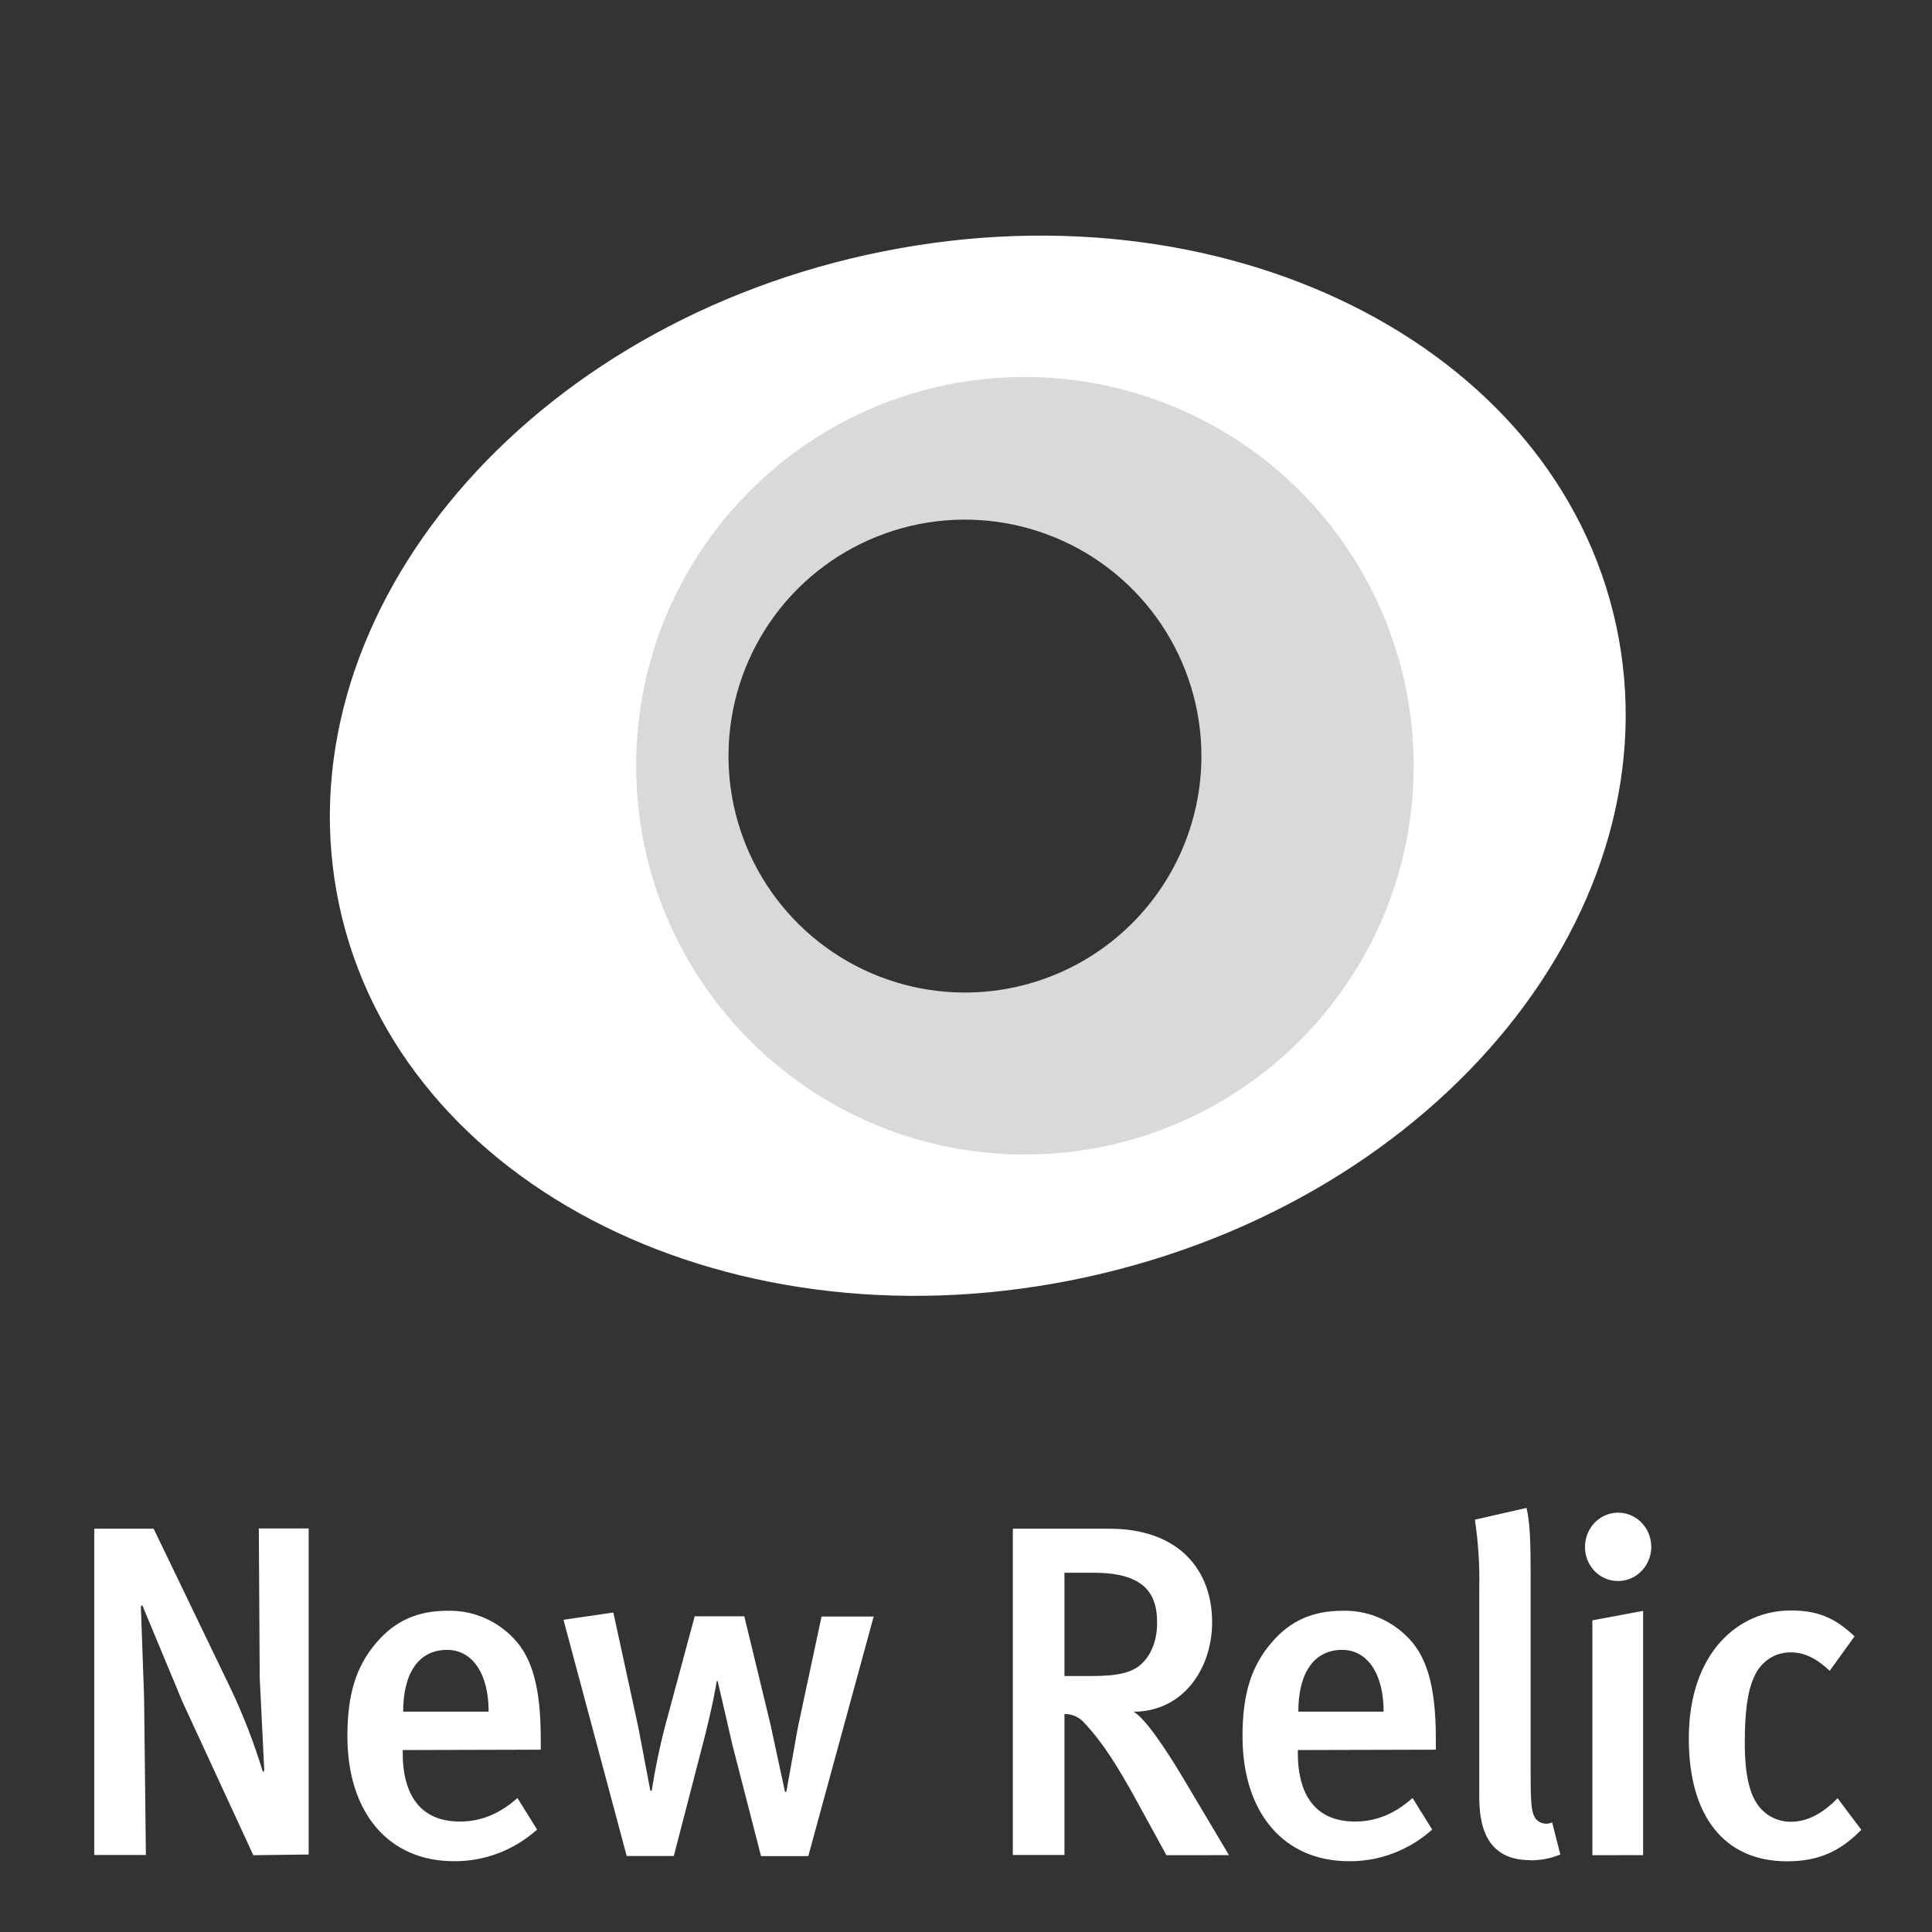 <?xml version="1.0" encoding="UTF-8"?> <svg xmlns="http://www.w3.org/2000/svg" width="82" height="82" viewBox="0 0 82 82" fill="none"><rect x="0" y="0" width="82" height="82" fill="#333333" stroke="none"/><path d="M10.751 78.74L7.744 72.227L6.037 68.124L5.979 68.184L6.115 72.025L6.192 78.731H4V64.883H6.521L9.78 71.645C10.326 72.793 10.787 73.986 11.158 75.207L11.216 75.147L11.023 71.203L10.985 64.872H13.1V78.711L10.751 78.74ZM17.093 74.277V74.43C17.093 75.832 17.598 77.312 19.518 77.312C20.429 77.312 21.224 76.973 21.962 76.312L22.795 77.653C21.816 78.53 20.56 79.007 19.264 78.995C16.49 78.995 14.745 76.934 14.745 73.692C14.745 71.91 15.113 70.728 15.968 69.728C16.763 68.787 17.733 68.367 18.975 68.367C19.971 68.334 20.939 68.708 21.671 69.407C22.525 70.207 22.951 71.448 22.951 73.81V74.262L17.093 74.277ZM18.974 70.026C17.773 70.026 17.112 71.006 17.112 72.647H20.739C20.739 71.019 20.042 70.026 18.974 70.026ZM34.306 78.779H32.301L31.1 74.117L30.46 71.351H30.421C30.421 71.351 30.272 72.351 29.781 74.213L28.598 78.775H26.599L23.916 68.748L26.032 68.44L27.098 73.342L27.602 76.004H27.66C27.803 75.088 27.991 74.179 28.223 73.282L29.486 68.599H31.59L32.696 73.167L33.317 76.049H33.375L33.86 73.335L34.869 68.611H37.081L34.306 78.779ZM49.506 78.74L48.333 76.596C47.404 74.895 46.781 73.937 46.054 73.159C45.946 73.028 45.812 72.924 45.661 72.852C45.51 72.781 45.346 72.745 45.179 72.746V78.73H42.988V64.883H47.082C50.089 64.883 51.446 66.692 51.446 68.846C51.446 70.836 50.206 72.65 48.109 72.65C48.595 72.909 49.488 74.251 50.185 75.415L52.162 78.738L49.506 78.74ZM46.403 66.753H45.179V71.136H46.324C47.487 71.136 48.112 70.983 48.515 70.556C48.884 70.176 49.111 69.595 49.111 68.873C49.12 67.471 48.381 66.751 46.394 66.751L46.403 66.753ZM55.084 74.277V74.43C55.084 75.832 55.589 77.312 57.509 77.312C58.42 77.312 59.215 76.973 59.953 76.312L60.786 77.653C59.807 78.53 58.551 79.007 57.255 78.995C54.481 78.995 52.736 76.934 52.736 73.692C52.736 71.91 53.104 70.728 53.959 69.728C54.754 68.787 55.724 68.367 56.966 68.367C57.962 68.334 58.93 68.708 59.662 69.407C60.516 70.207 60.942 71.448 60.942 73.81V74.262L55.084 74.277ZM56.967 70.026C55.766 70.026 55.105 71.006 55.105 72.647H58.725C58.725 71.019 58.025 70.026 56.967 70.026ZM64.938 78.951C62.784 78.951 62.784 76.961 62.784 76.089V67.462C62.808 66.472 62.746 65.472 62.598 64.501L64.79 64C64.939 64.615 64.965 65.462 64.965 66.781V75.374C64.965 76.735 65.023 76.955 65.178 77.195C65.263 77.295 65.376 77.364 65.502 77.391C65.629 77.419 65.76 77.404 65.877 77.348L66.226 78.71C65.817 78.879 65.379 78.963 64.939 78.957L64.938 78.951ZM68.65 67.102C68.28 67.099 67.925 66.942 67.667 66.668C67.539 66.532 67.438 66.372 67.37 66.196C67.303 66.019 67.269 65.831 67.272 65.642C67.277 65.054 67.625 64.525 68.154 64.307C68.684 64.088 69.289 64.22 69.687 64.641C69.881 64.847 70.012 65.109 70.062 65.392C70.112 65.675 70.079 65.967 69.967 66.231C69.739 66.77 69.219 67.115 68.65 67.103L68.65 67.102ZM67.585 78.74V68.772L69.739 68.371V78.737L67.585 78.74ZM75.848 79C73.167 79 71.678 77.059 71.678 73.796C71.678 70.108 73.813 68.353 75.997 68.353C77.063 68.353 77.84 68.613 78.712 69.453L77.66 70.913C77.078 70.372 76.573 70.132 76.012 70.132C75.685 70.126 75.363 70.22 75.087 70.401C74.811 70.583 74.593 70.844 74.46 71.153C74.162 71.768 74.054 72.714 74.054 73.975C74.054 75.359 74.267 76.236 74.714 76.741C74.878 76.927 75.079 77.075 75.303 77.175C75.528 77.275 75.77 77.325 76.014 77.321C76.693 77.321 77.355 76.982 77.992 76.321L79 77.662C78.108 78.579 77.177 78.999 75.859 78.999L75.848 79Z" fill="white"></path><path d="M68.596 26.548C66.014 14.566 51.796 7.521 36.828 10.807C21.859 14.093 11.827 26.473 14.403 38.45C16.98 50.426 31.203 57.482 46.168 54.192C61.133 50.902 71.175 38.539 68.596 26.548ZM41.5 43.543C37.079 43.543 33.093 40.851 31.402 36.725C29.71 32.599 30.645 27.847 33.77 24.69C36.895 21.533 41.598 20.586 45.681 22.297C49.765 24.009 52.429 28.032 52.429 32.5C52.429 38.612 47.536 43.544 41.498 43.544L41.5 43.543Z" fill="white"></path><path d="M43.495 16C34.383 16.001 26.997 23.391 27 32.503C27.003 41.615 34.388 49.001 43.501 49C52.615 48.999 60 41.612 60 32.5C60 28.123 58.261 23.925 55.167 20.832C52.072 17.739 47.86 16.001 43.497 16.001L43.495 16ZM40.953 42.127C38.969 42.126 37.029 41.537 35.379 40.434C33.729 39.33 32.443 37.763 31.683 35.929C30.924 34.095 30.725 32.078 31.112 30.131C31.498 28.184 32.453 26.396 33.856 24.991C35.261 23.589 37.049 22.634 38.996 22.247C40.942 21.86 42.96 22.059 44.794 22.819C46.628 23.578 48.195 24.864 49.298 26.514C50.402 28.164 50.991 30.104 50.992 32.089C50.992 34.75 49.934 37.302 48.053 39.184C46.171 41.067 43.619 42.125 40.958 42.126L40.953 42.127Z" fill="#D9D9D9"></path></svg> 